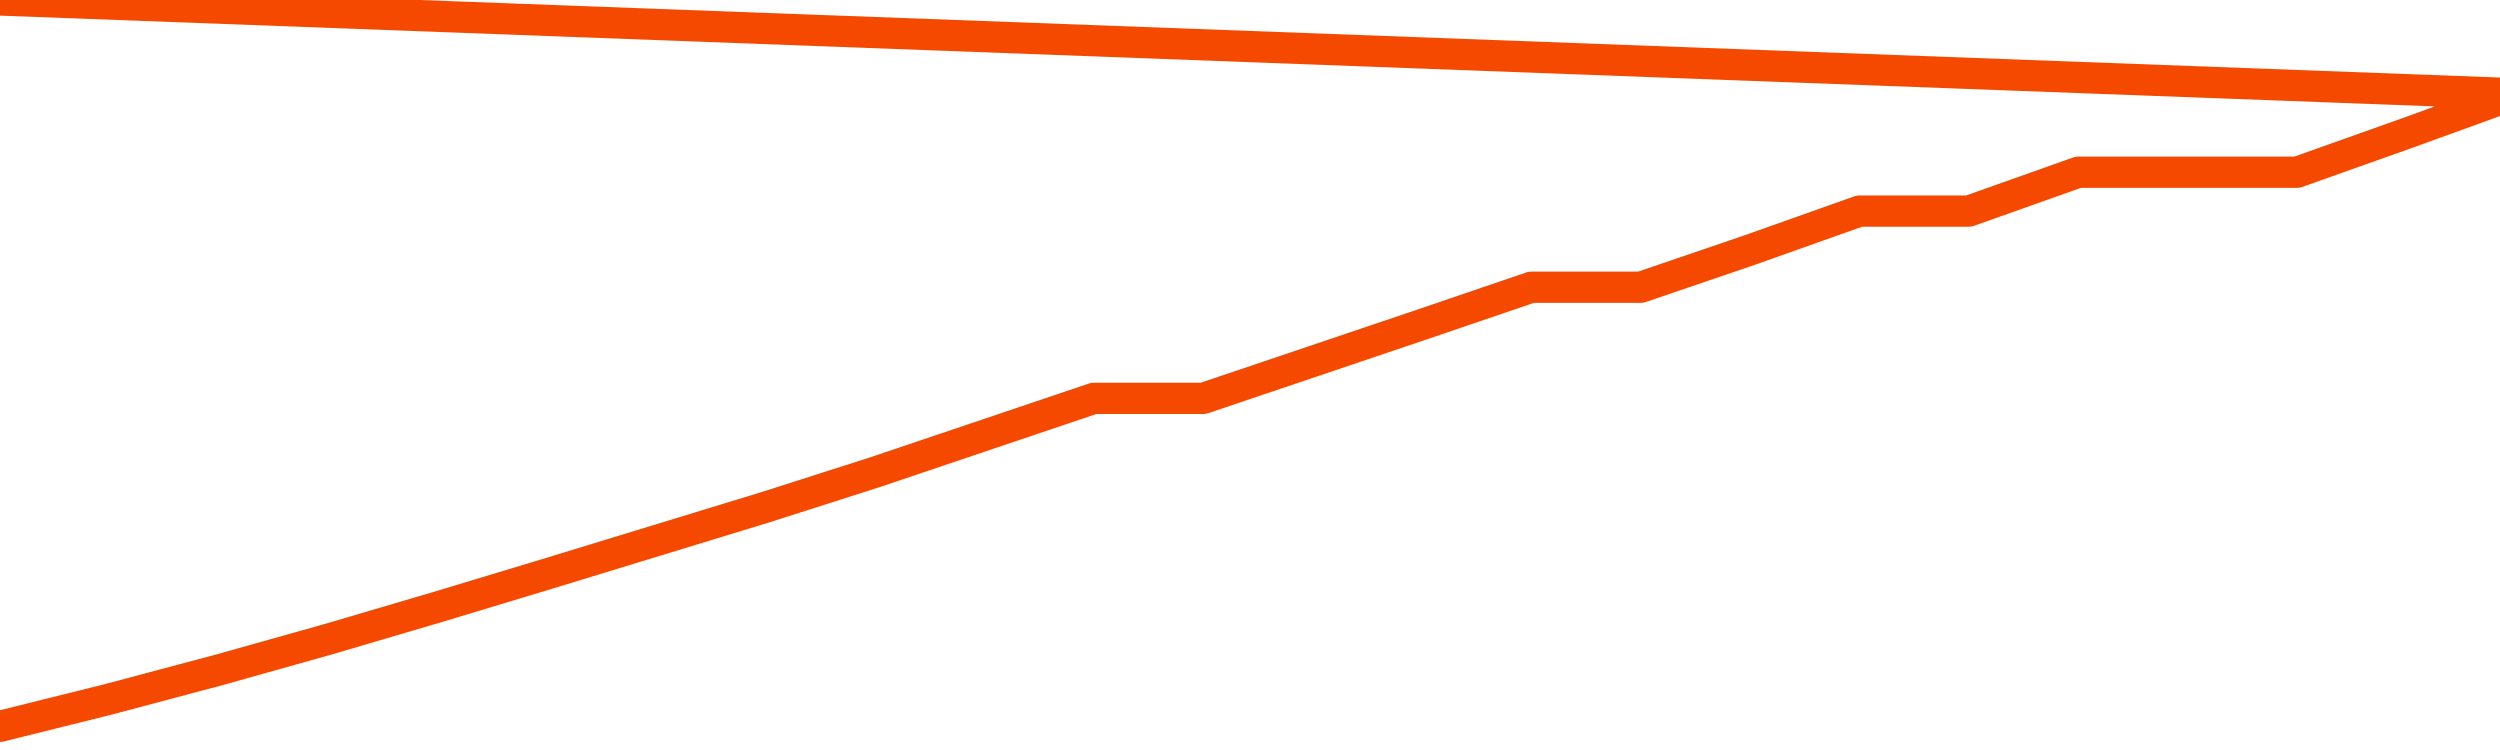       <svg
        version="1.1"
        xmlns="http://www.w3.org/2000/svg"
        width="80"
        height="24"
        viewBox="0 0 80 24">
        <path
          fill="url(#gradient)"
          fill-opacity="0.56"
          stroke="none"
          d="M 0,26 0.0,23.242 3.5,22.371 7.0,21.439 10.5,20.456 14.0,19.425 17.5,18.368 21.0,17.298 24.5,16.229 28.0,15.11 31.5,13.929 35.0,12.748 38.5,12.748 42.0,11.567 45.5,10.385 49.0,9.192 52.5,9.192 56.0,7.998 59.5,6.755 63.0,6.755 66.5,5.512 70.0,5.512 73.5,5.512 77.0,4.268 80.5,3.0 82,26 Z"
        />
        <path
          fill="none"
          stroke="#F64900"
          stroke-width="1"
          stroke-linejoin="round"
          stroke-linecap="round"
          d="M 0.0,23.242 3.5,22.371 7.0,21.439 10.5,20.456 14.0,19.425 17.5,18.368 21.0,17.298 24.5,16.229 28.0,15.11 31.5,13.929 35.0,12.748 38.5,12.748 42.0,11.567 45.5,10.385 49.0,9.192 52.5,9.192 56.0,7.998 59.5,6.755 63.0,6.755 66.5,5.512 70.0,5.512 73.5,5.512 77.0,4.268 80.5,3.0.join(' ') }"
        />
      </svg>
